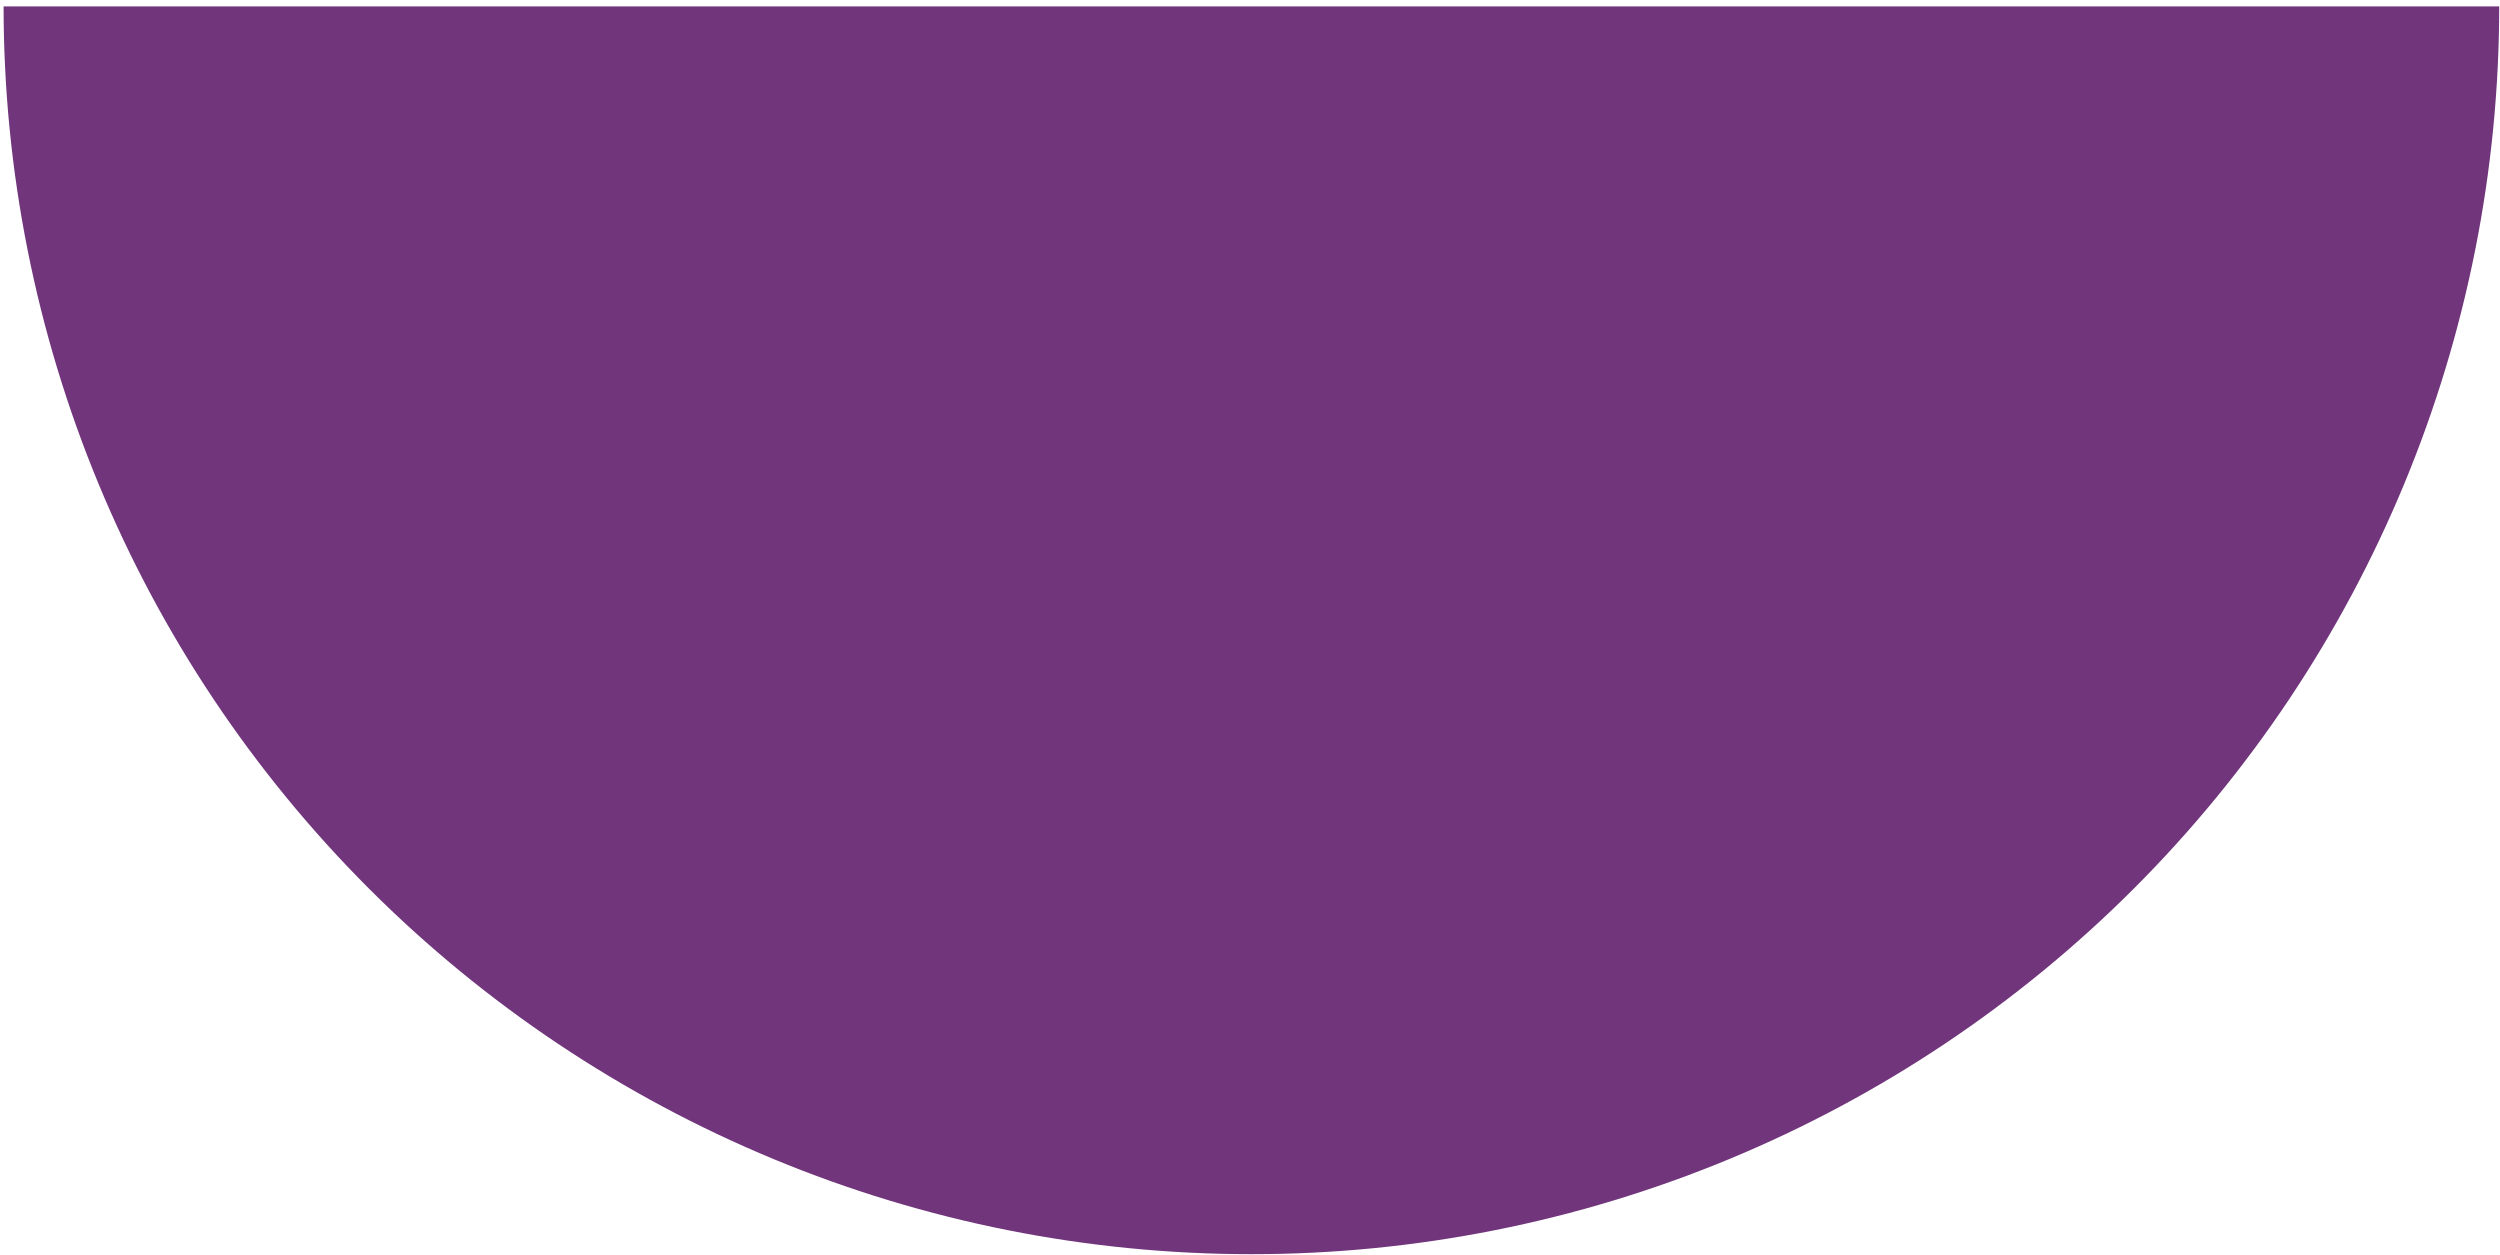 <?xml version="1.0" encoding="UTF-8"?> <svg xmlns="http://www.w3.org/2000/svg" width="251" height="126" viewBox="0 0 251 126" fill="none"> <path d="M250.92 0.64C250.92 17.092 247.68 33.383 241.384 48.583C235.088 63.782 225.86 77.593 214.226 89.226C202.593 100.86 188.782 110.088 173.583 116.384C158.383 122.68 142.092 125.92 125.64 125.92C109.188 125.92 92.897 122.68 77.698 116.384C62.498 110.088 48.687 100.86 37.054 89.226C25.42 77.593 16.192 63.782 9.896 48.583C3.601 33.383 0.36 17.092 0.36 0.64L125.64 0.64H250.92Z" fill="#71357C"></path> </svg> 